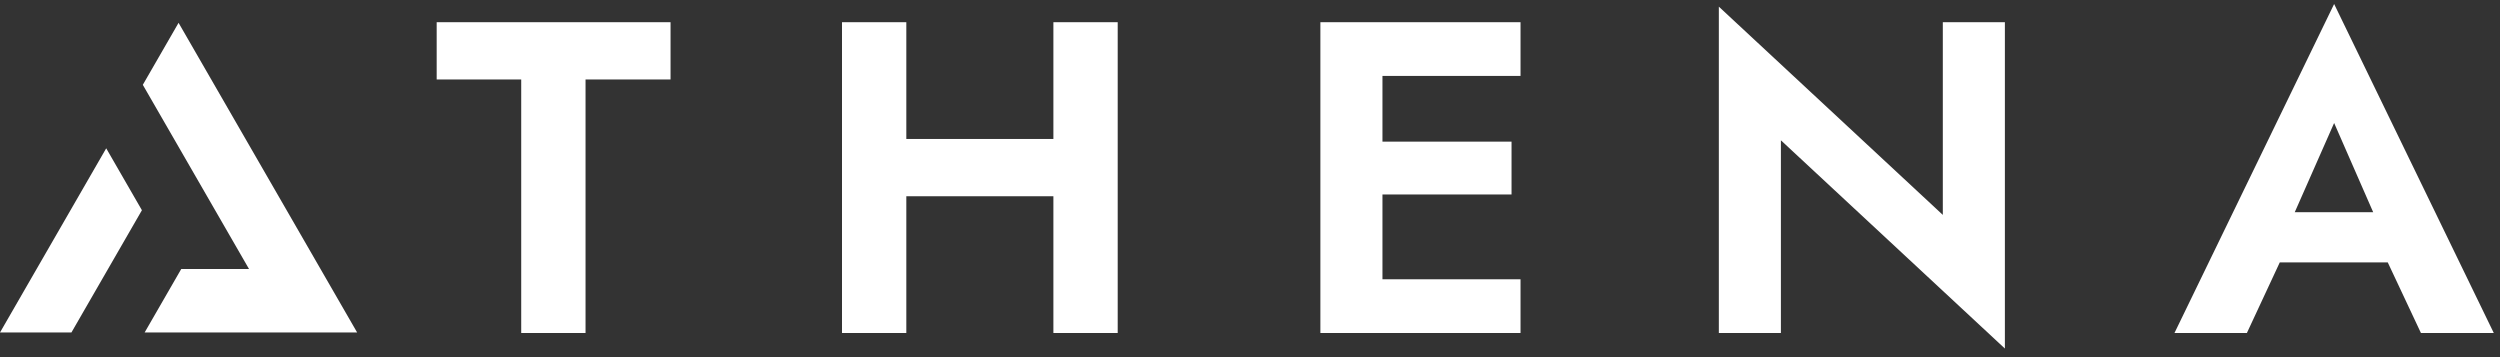 <svg width="252" height="36" viewBox="0 0 252 36" fill="none" xmlns="http://www.w3.org/2000/svg">
<rect x="0" y="0" width="252" height="36" fill="#333333" stroke="none"/>
<path d="M44.017 8.011H52.539V33.566H59.022V8.011H67.591V2.238H44.017V8.011Z" fill="white"/>
<path d="M87.005 19.782H110.307V14.008H87.005V19.782ZM106.182 2.238V33.566H112.664V2.238H106.182ZM84.874 2.238V33.566H91.357V2.238H84.874Z" fill="white"/>
<path d="M137.266 33.566H153.269V28.151H137.266V33.566ZM137.266 7.653H153.269V2.238H137.266V7.653ZM137.266 19.603H152.363V14.277H137.266V19.603ZM133.095 2.238V33.566H139.352V2.238H133.095Z" fill="white"/>
<path d="M195.836 2.238V21.661L173.259 0.671V33.566H179.515V14.143L202.092 35.133V2.238H195.836Z" fill="white"/>
<path d="M226.984 26.45H243.758L242.987 21.393H227.755L226.984 26.45ZM235.28 12.397L240.041 23.273L239.95 24.884L244.03 33.566H251.374L235.28 0.403L219.187 33.566H226.486L230.656 24.615L230.52 23.183L235.28 12.397Z" fill="white"/>
<path fill-rule="evenodd" clip-rule="evenodd" d="M14.396 8.55L20.898 19.826L20.898 19.826L25.101 27.116H18.269L14.579 33.515H36L18 2.3L14.396 8.55ZM7.199 33.515L14.305 21.191L10.706 14.949L-1.14441e-05 33.515H7.199Z" fill="white"/>
</svg>
